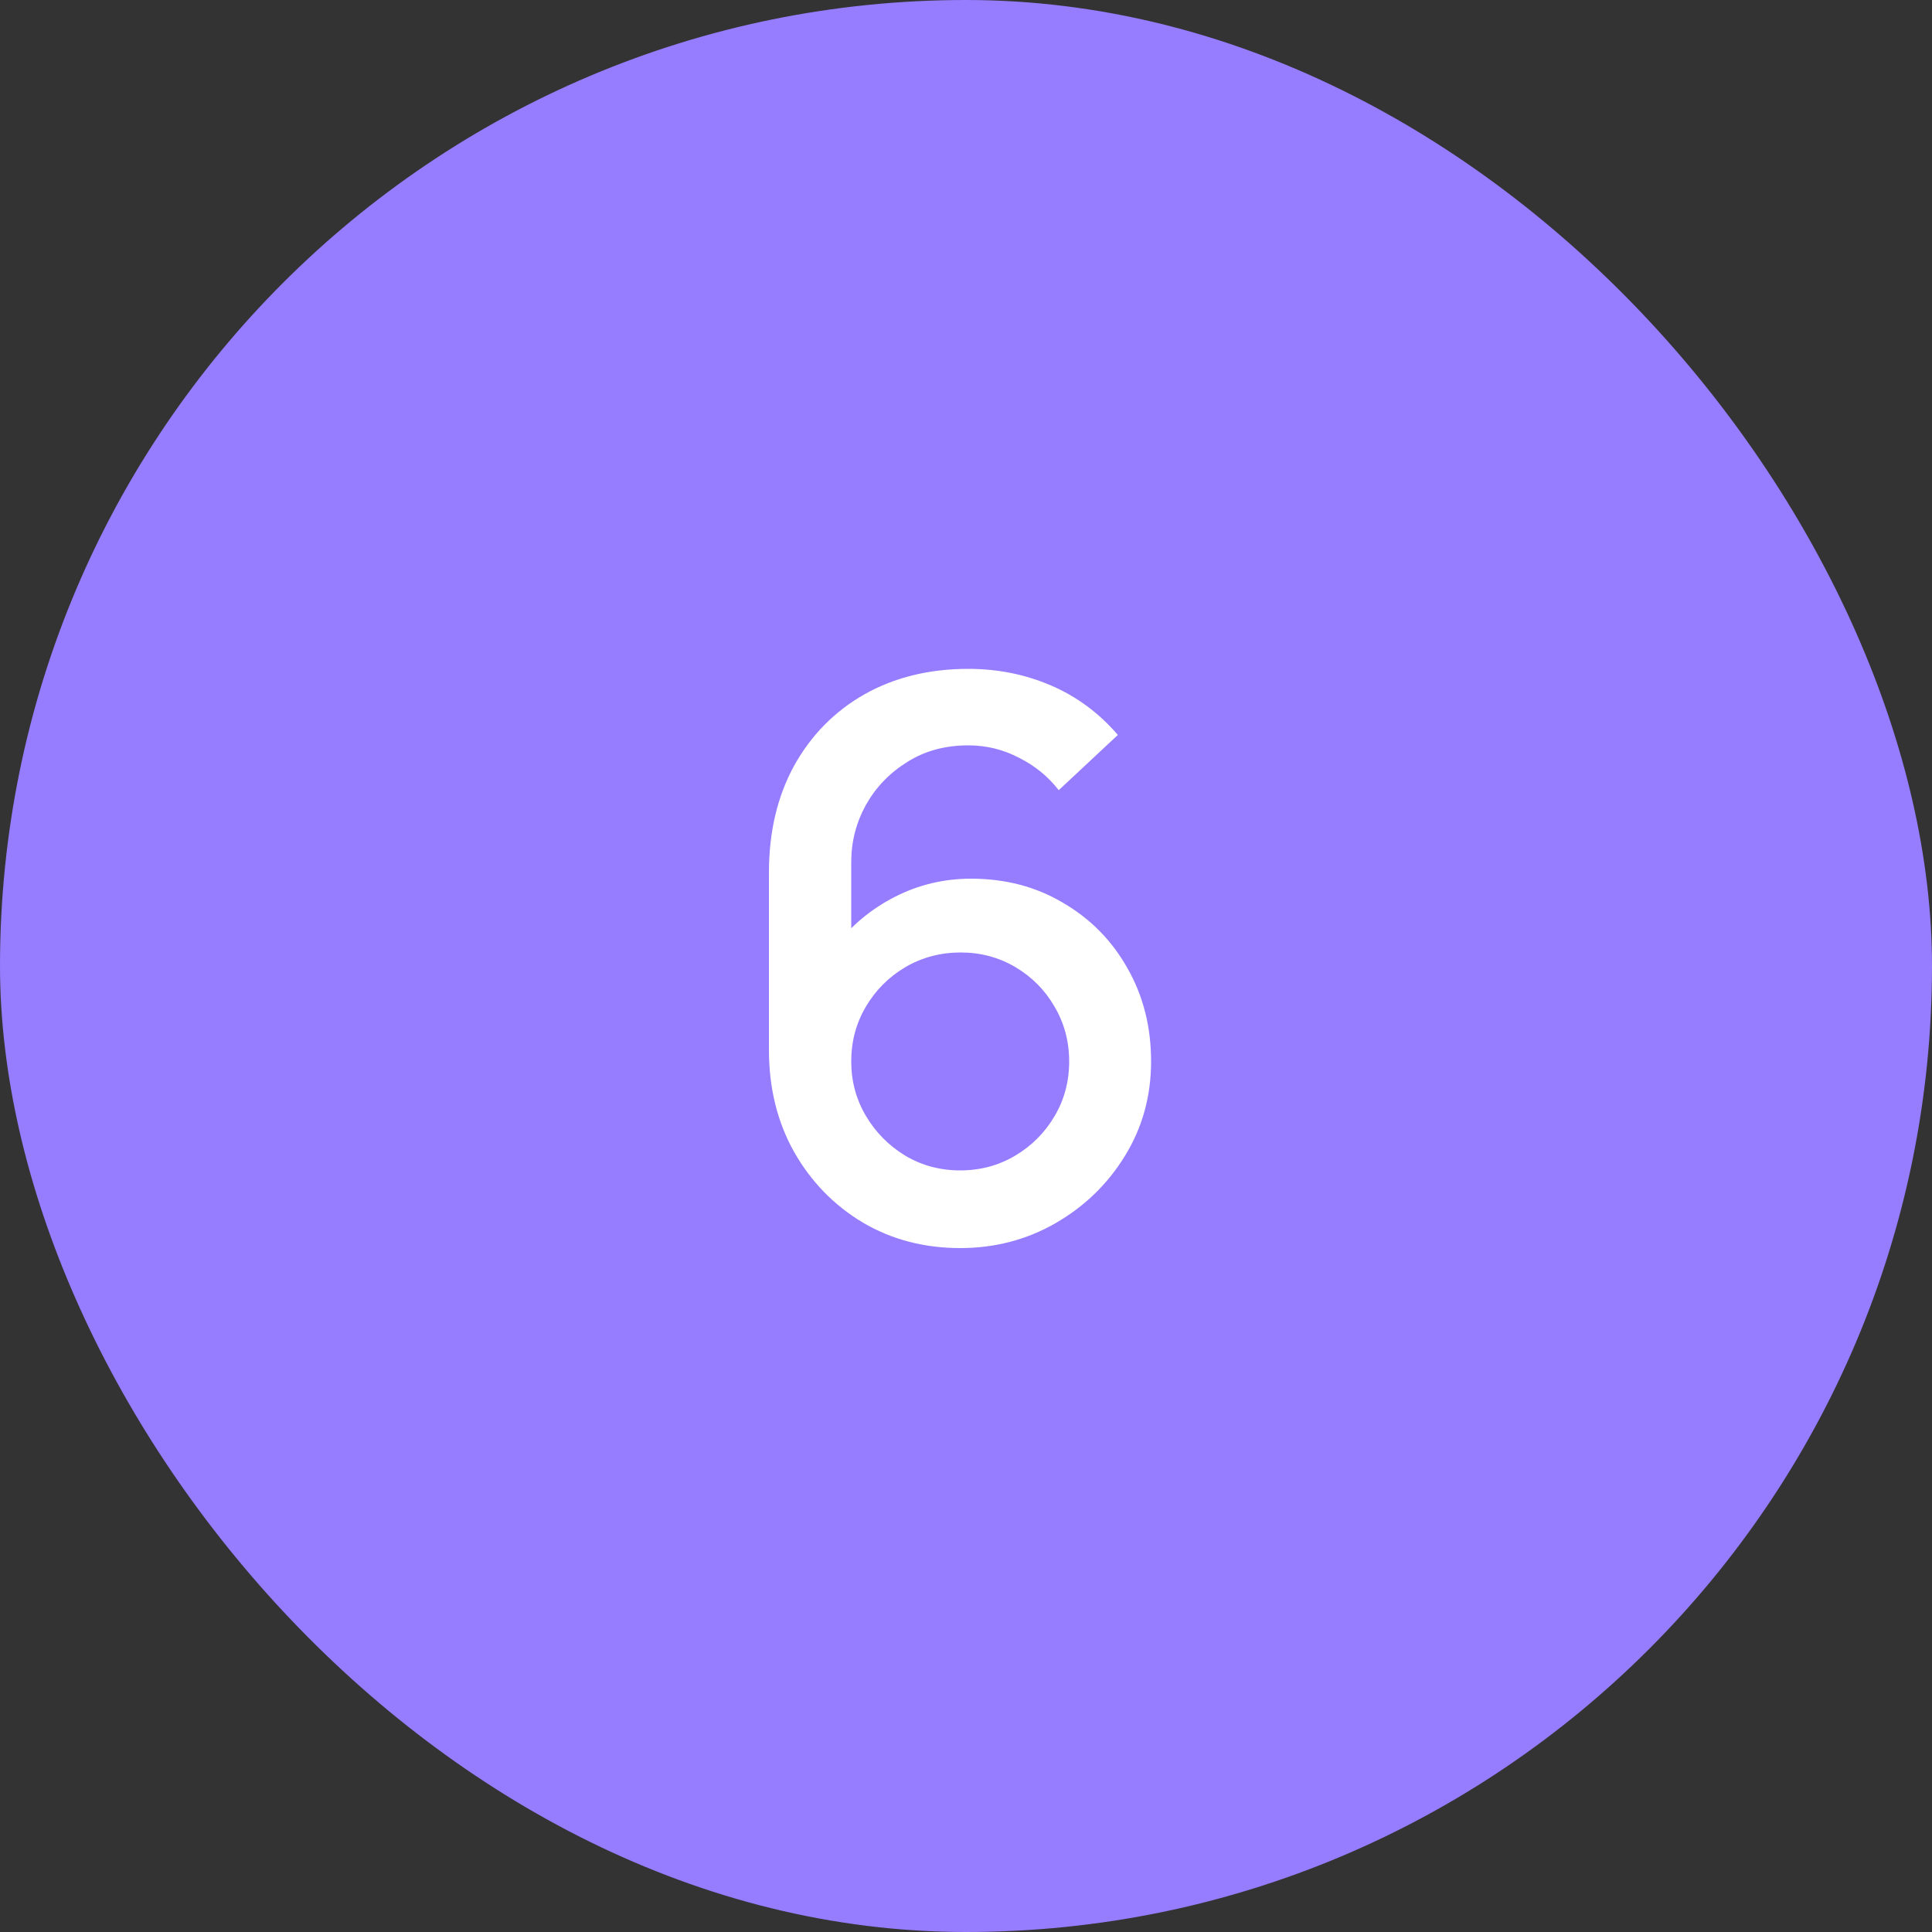 <?xml version="1.0" encoding="UTF-8"?> <svg xmlns="http://www.w3.org/2000/svg" width="50" height="50" viewBox="0 0 50 50" fill="none"><rect x="0" y="0" width="50" height="50" fill="#333333" stroke="none"/><g data-figma-bg-blur-radius="12"><rect width="50" height="50" rx="25" fill="#967CFF"></rect><path d="M24.85 32.3C23.917 32.3 23.077 32.08 22.33 31.64C21.583 31.193 20.99 30.583 20.55 29.81C20.117 29.037 19.9 28.157 19.9 27.17V22.58C19.9 21.533 20.117 20.613 20.55 19.82C20.99 19.027 21.597 18.41 22.37 17.97C23.15 17.53 24.047 17.31 25.06 17.31C25.82 17.31 26.533 17.453 27.2 17.74C27.867 18.027 28.443 18.453 28.93 19.02L27.4 20.45C27.127 20.097 26.783 19.817 26.37 19.61C25.963 19.397 25.527 19.29 25.06 19.29C24.46 19.29 23.933 19.433 23.48 19.72C23.027 20 22.67 20.37 22.41 20.83C22.157 21.29 22.03 21.783 22.03 22.31V24.95L21.62 24.49C22.033 23.95 22.547 23.523 23.16 23.21C23.773 22.897 24.43 22.74 25.13 22.74C26.023 22.74 26.82 22.95 27.52 23.37C28.227 23.783 28.78 24.347 29.18 25.06C29.587 25.773 29.79 26.577 29.79 27.47C29.79 28.37 29.563 29.187 29.11 29.92C28.663 30.647 28.063 31.227 27.31 31.66C26.563 32.087 25.743 32.3 24.85 32.3ZM24.85 30.29C25.37 30.29 25.843 30.163 26.27 29.91C26.697 29.657 27.037 29.317 27.29 28.89C27.543 28.463 27.67 27.99 27.67 27.47C27.67 26.95 27.543 26.477 27.29 26.05C27.043 25.623 26.707 25.283 26.28 25.03C25.853 24.777 25.38 24.65 24.86 24.65C24.34 24.65 23.863 24.777 23.43 25.03C23.003 25.283 22.663 25.623 22.41 26.05C22.157 26.477 22.03 26.95 22.03 27.47C22.03 27.983 22.157 28.453 22.41 28.88C22.663 29.307 23.003 29.65 23.43 29.91C23.857 30.163 24.33 30.29 24.85 30.29Z" fill="white"></path></g><defs><clipPath id="bgblur_0_3155_12891_clip_path" transform="translate(12 12)"><rect width="50" height="50" rx="25"></rect></clipPath></defs></svg> 